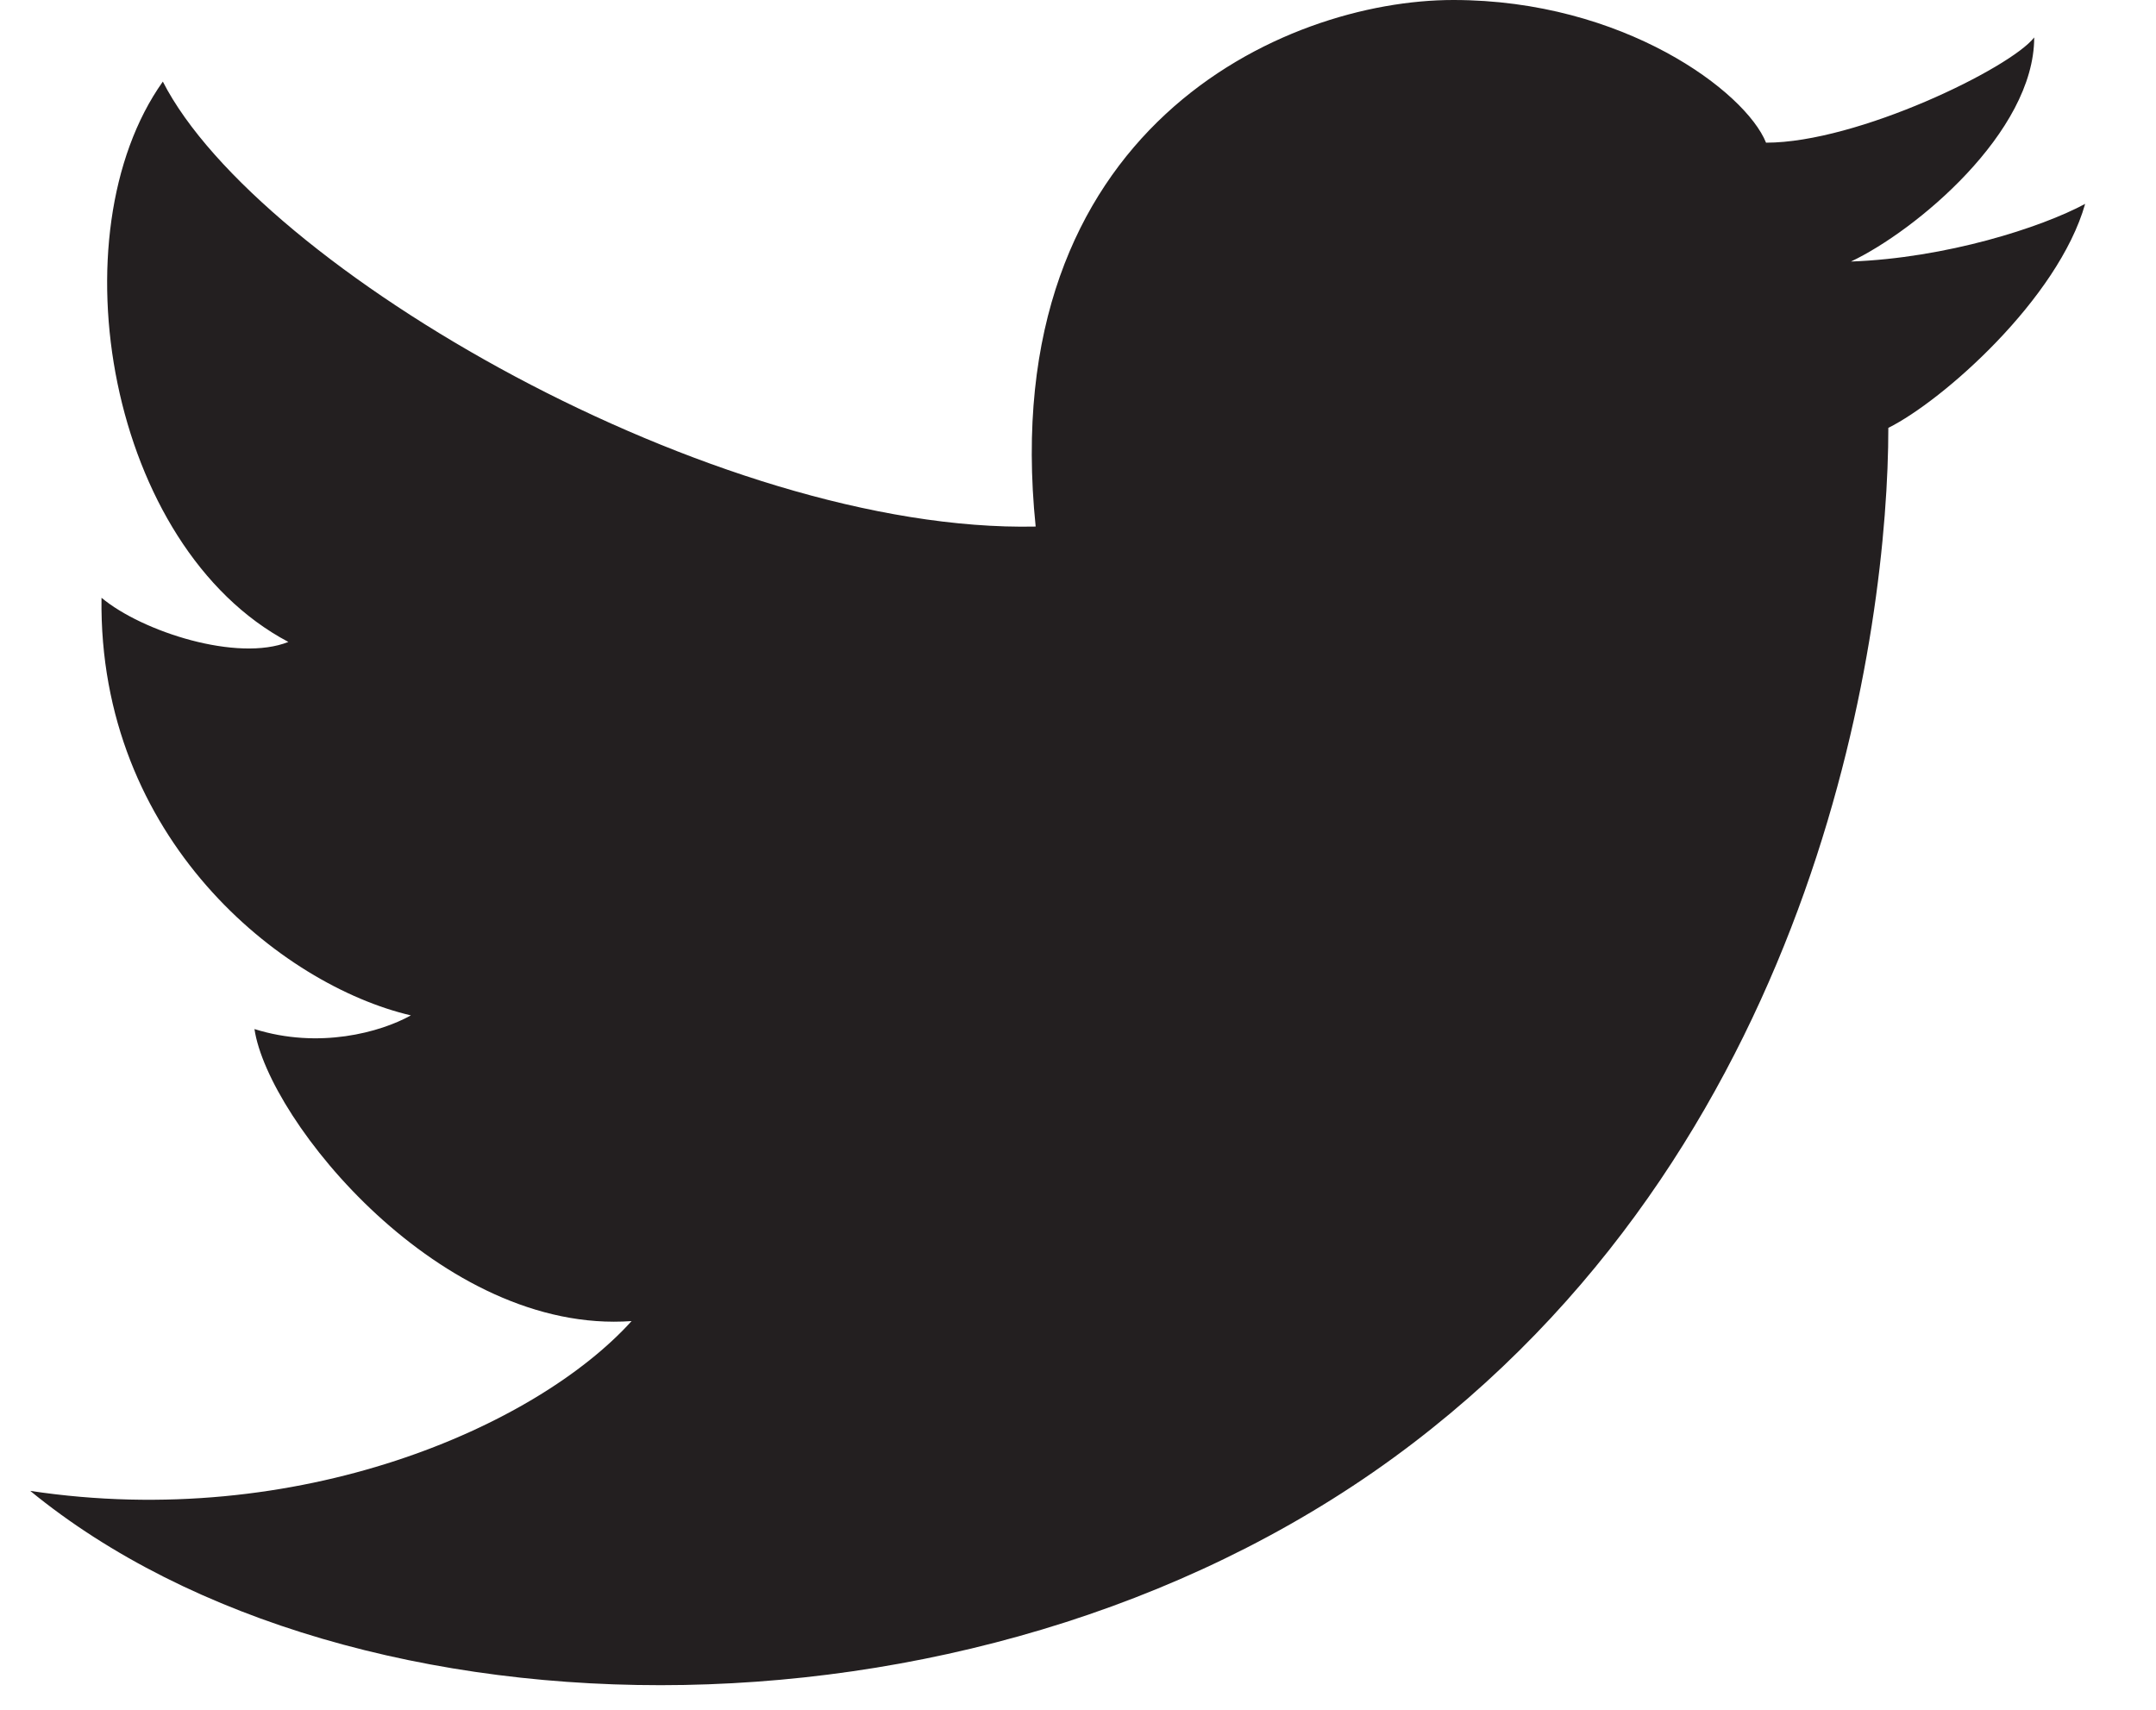 <svg width="29" height="23" viewBox="0 0 36 29" fill="none" xmlns="http://www.w3.org/2000/svg">
<path d="M31.743 7.257C31.743 10.6 30.634 19.168 23.678 24.481C16.59 29.898 5.644 29.723 0.23 25.287C4.782 25.974 8.815 24.193 10.429 22.407C7.203 22.639 4.265 19.01 4.033 17.454C5.127 17.798 6.169 17.51 6.686 17.222C4.492 16.71 1.383 14.226 1.439 10.139C2.132 10.717 3.746 11.233 4.608 10.888C1.558 9.275 0.64 3.974 2.479 1.384C4.095 4.547 11.867 9.046 17.282 8.931C16.59 2.186 21.487 0 24.366 0C27.251 0 29.322 1.555 29.669 2.42C31.223 2.42 33.815 1.154 34.217 0.635C34.217 2.247 32.202 3.919 31.109 4.436C32.722 4.377 34.334 3.86 35.081 3.458C34.622 5.071 32.664 6.799 31.743 7.257Z" fill="#231F20"/>
</svg>
